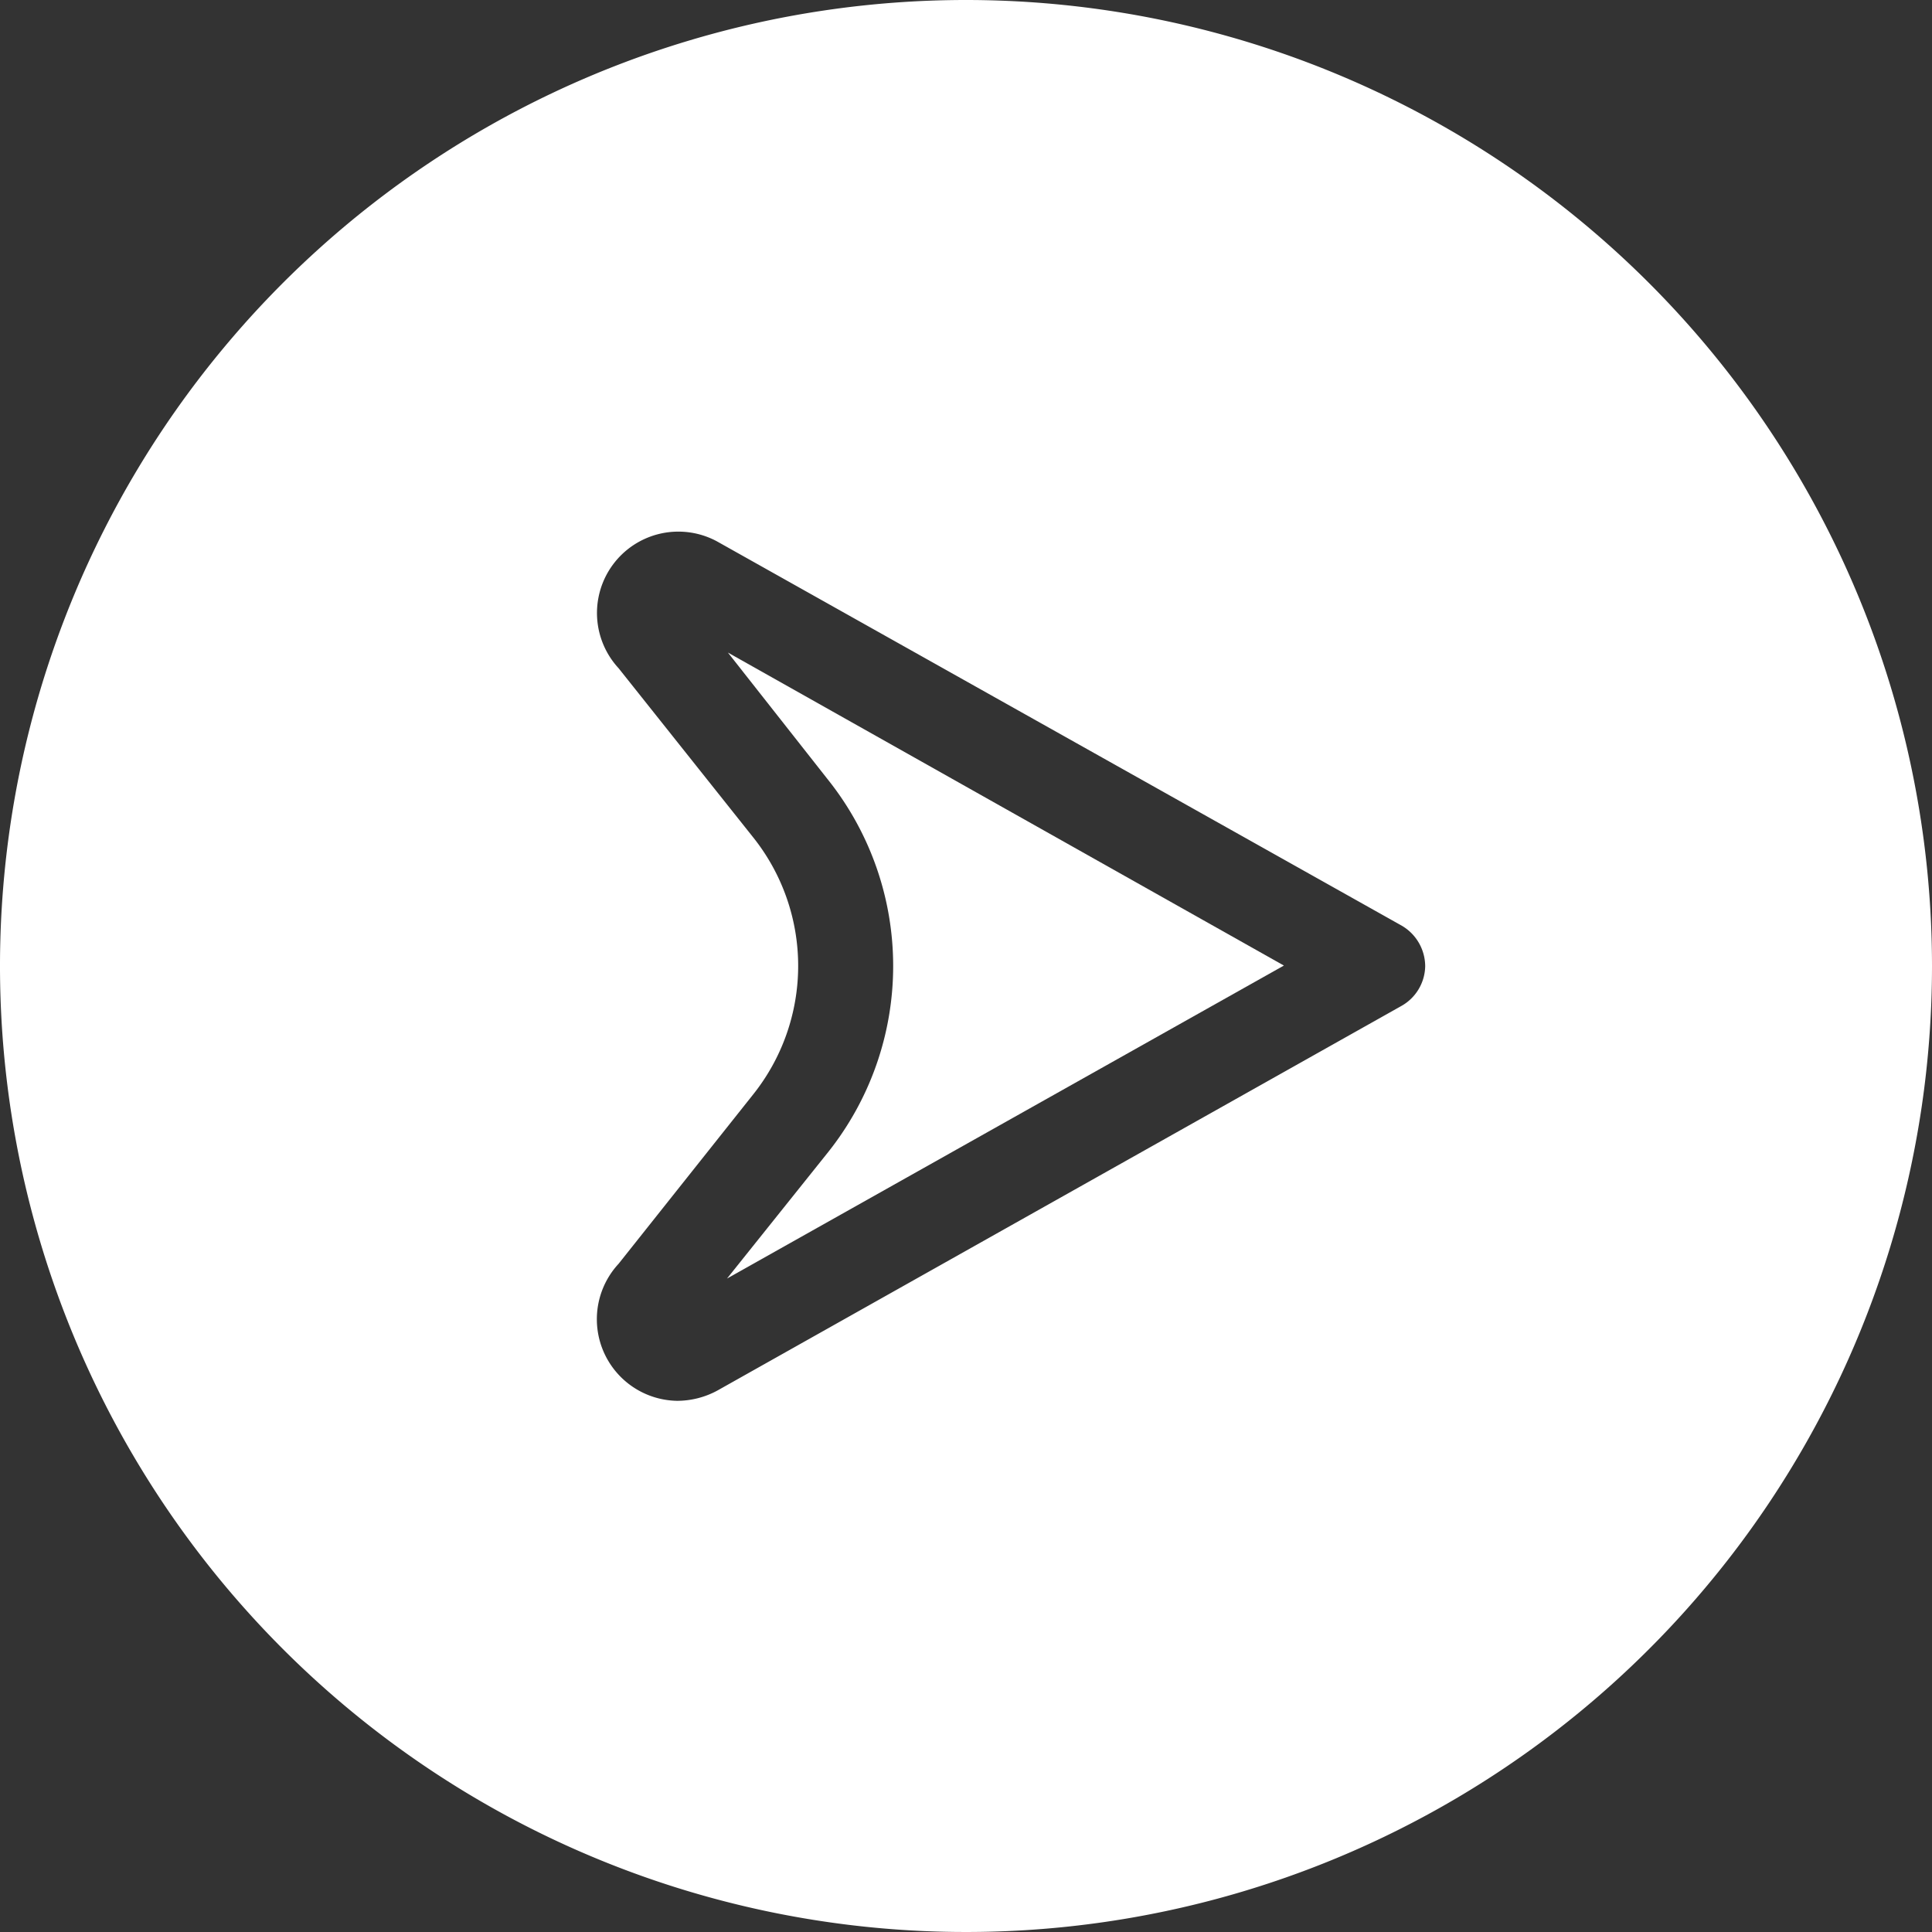 <svg xmlns="http://www.w3.org/2000/svg" viewBox="0 0 86.42 86.42"><rect x="0" y="0" width="86.42" height="86.42" fill="#333333" stroke="none"/><defs><style>.cls-1{fill:#fff;}</style></defs><title>Risorsa 18</title><g id="Livello_2" data-name="Livello 2"><g id="Livello_1-2" data-name="Livello 1"><path class="cls-1" d="M43.21,0A43.21,43.21,0,1,0,86.42,43.21,43.22,43.22,0,0,0,43.21,0ZM62.68,45,32.09,62.2a3.79,3.79,0,0,1-1.79.46,3.65,3.65,0,0,1-2.63-6.13l6-7.55a9.22,9.22,0,0,0,0-11.55l-6-7.54a3.64,3.64,0,0,1,4.39-5.68L62.69,41.4a2.11,2.11,0,0,1,1.06,1.82A2.08,2.08,0,0,1,62.68,45Z"/><path class="cls-1" d="M37,34.83a13.37,13.37,0,0,1,0,16.76l-4.48,5.6,24.91-14-24.87-14Z"/></g></g></svg>